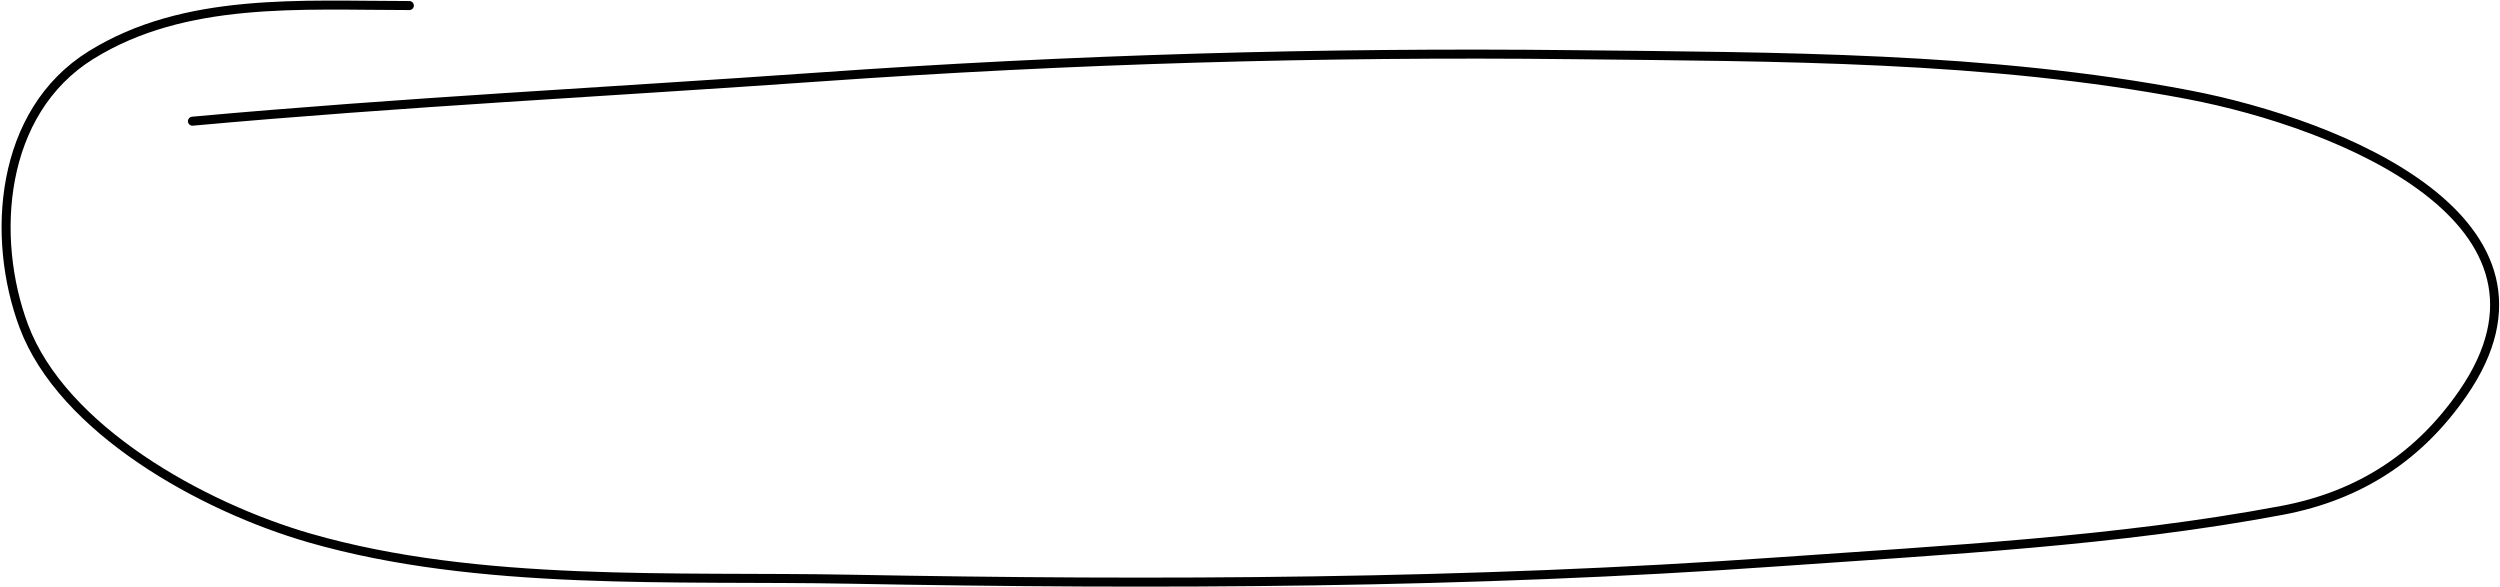 <?xml version="1.0" encoding="UTF-8"?> <svg xmlns="http://www.w3.org/2000/svg" width="1396" height="328" viewBox="0 0 1396 328" fill="none"><path d="M228.584 3.102C168.315 3.102 103.299 -1.83 50.849 30.746C-0.42 62.587 -5.195 132.627 13.26 182.045C34.837 239.823 112.897 283.134 172.897 300.426C267.341 327.645 377.349 321.62 474.537 323.427C647.663 326.646 820.19 325.927 992.894 313.72C1086.09 307.133 1182.32 302.267 1274.12 285.022C1318.41 276.7 1351.29 254.356 1375.28 219.606C1441.49 123.718 1306.94 69.102 1222.14 52.903C1110.26 31.531 992.466 31.794 878.735 30.535C738.08 28.977 597.826 33.075 457.599 42.985C340.955 51.227 223.848 57.089 107.464 67.674" stroke="black" stroke-width="5.035" stroke-linecap="round"></path></svg> 